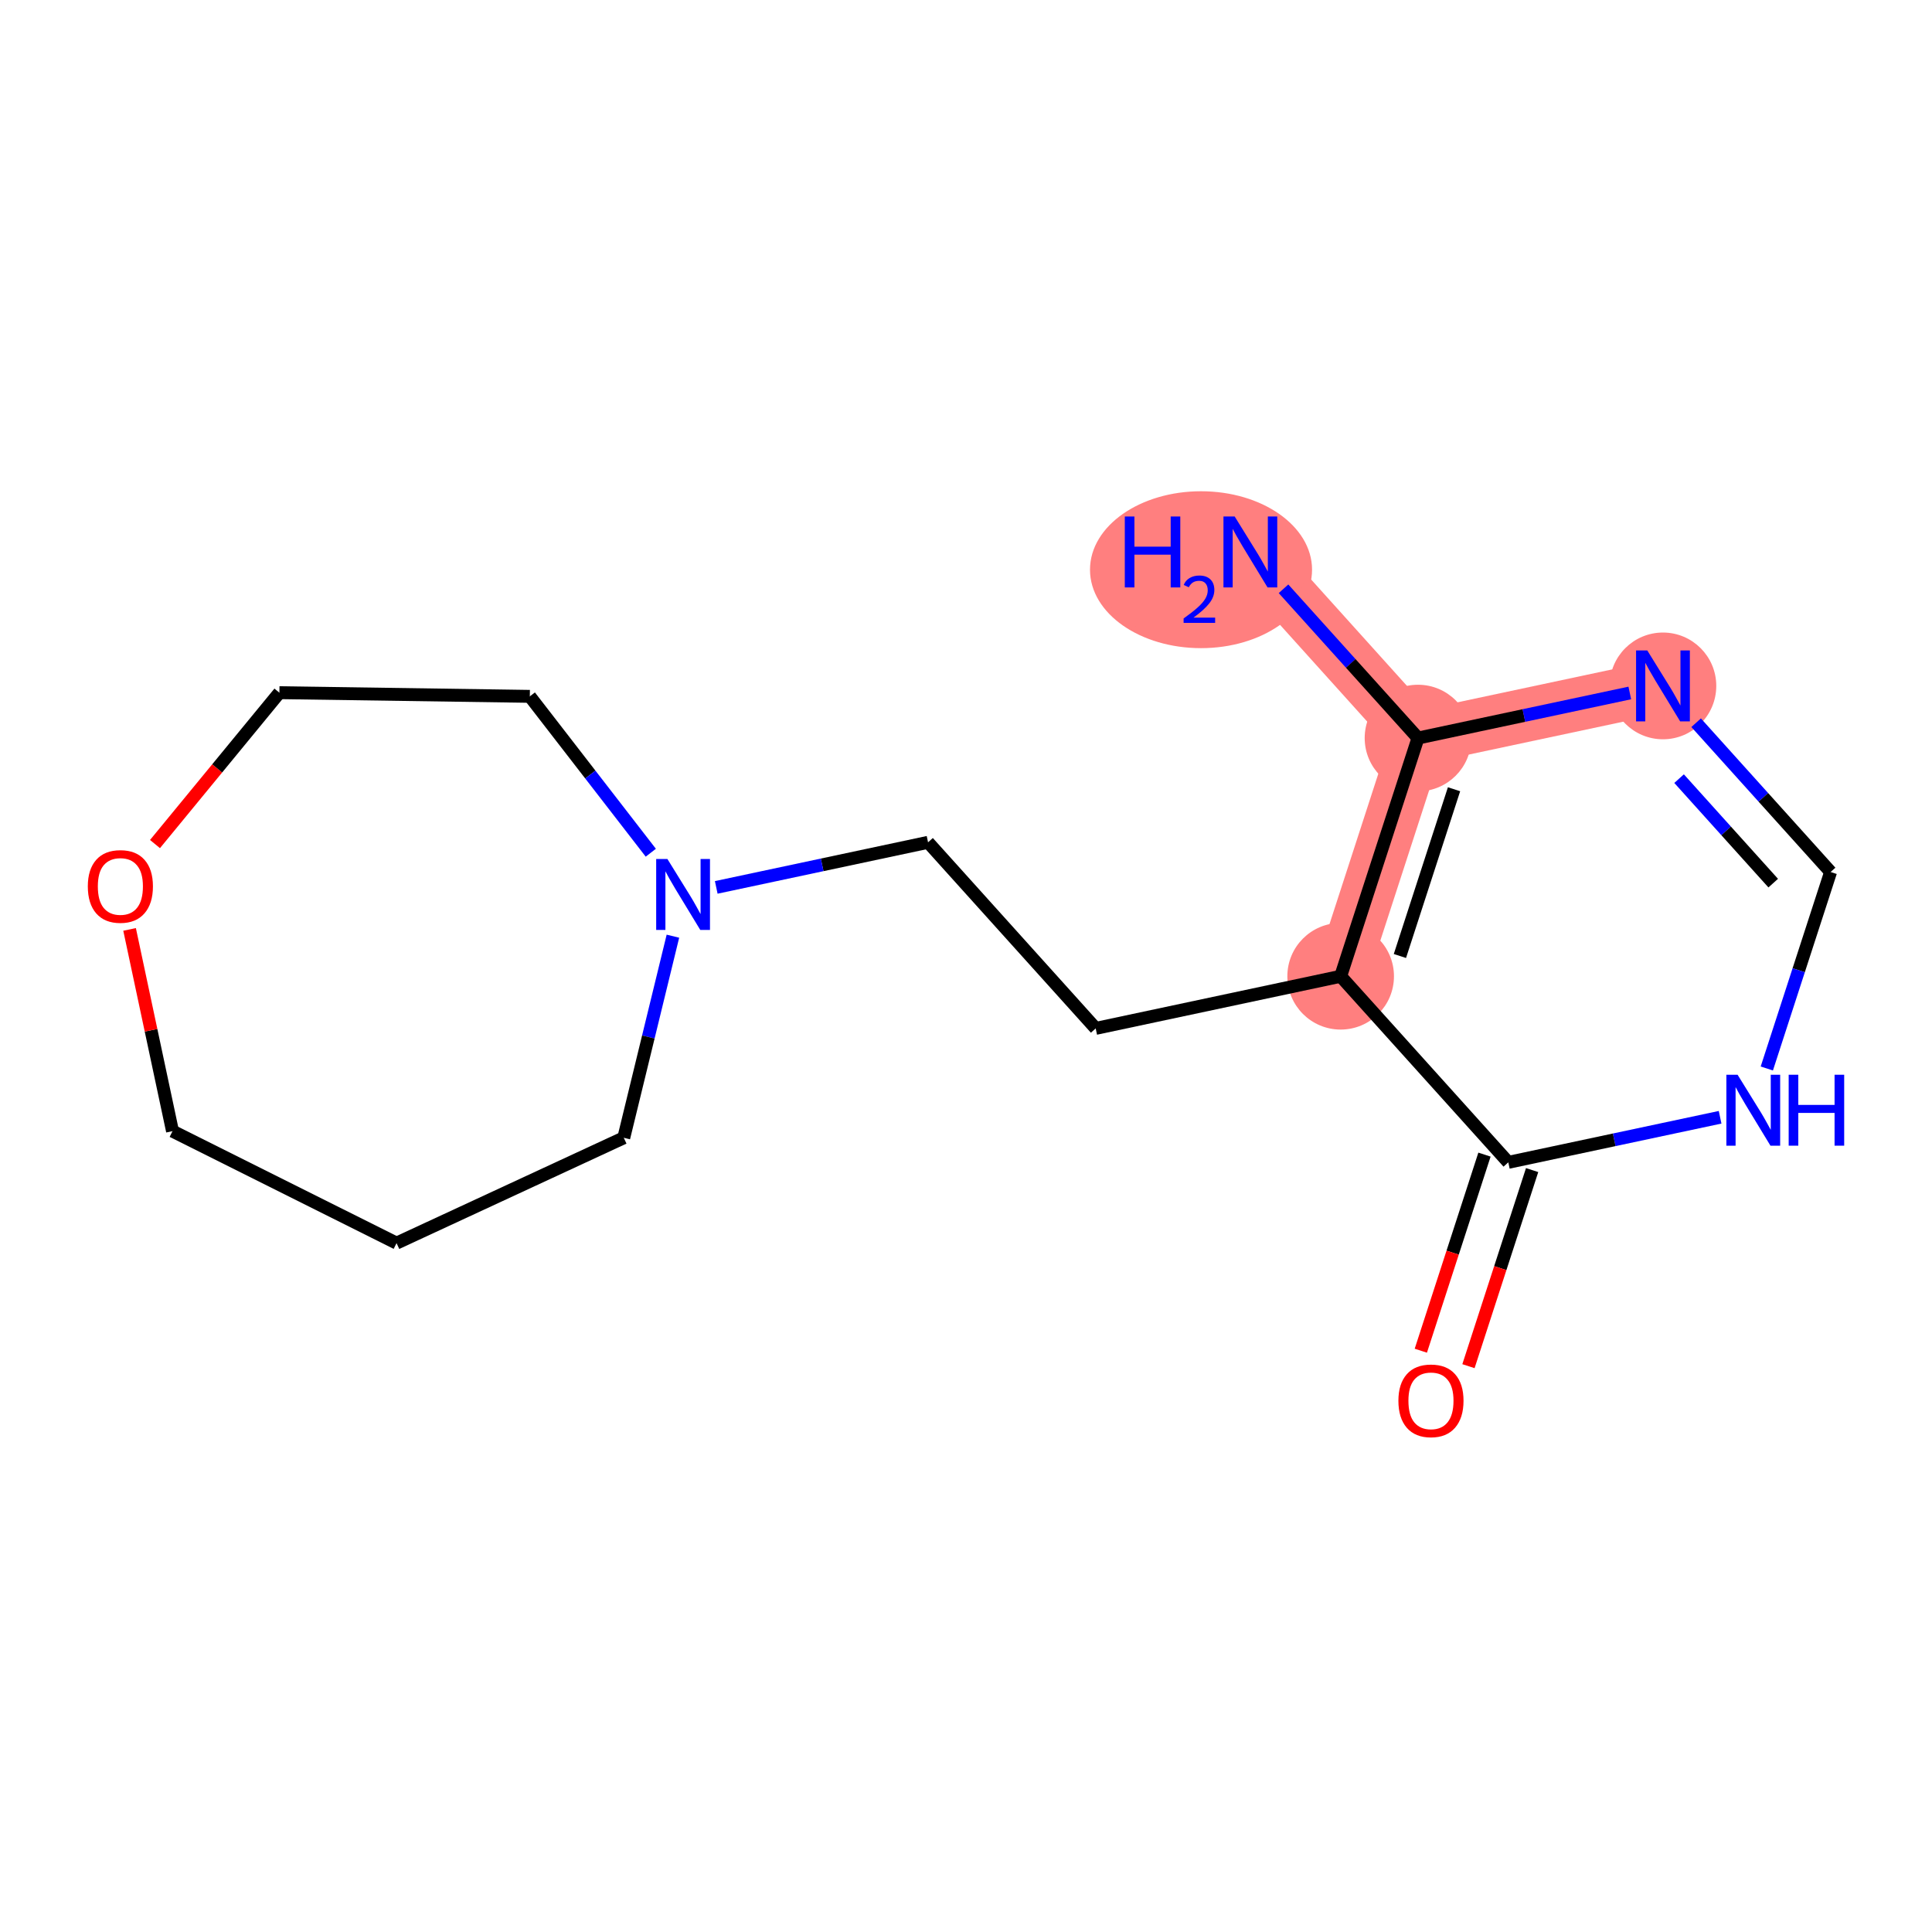 <?xml version='1.0' encoding='iso-8859-1'?>
<svg version='1.1' baseProfile='full'
              xmlns='http://www.w3.org/2000/svg'
                      xmlns:rdkit='http://www.rdkit.org/xml'
                      xmlns:xlink='http://www.w3.org/1999/xlink'
                  xml:space='preserve'
width='300px' height='300px' viewBox='0 0 300 300'>
<!-- END OF HEADER -->
<rect style='opacity:1.0;fill:#FFFFFF;stroke:none' width='300' height='300' x='0' y='0'> </rect>
<rect style='opacity:1.0;fill:#FFFFFF;stroke:none' width='300' height='300' x='0' y='0'> </rect>
<path d='M 194.155,85.709 L 220.186,114.604' style='fill:none;fill-rule:evenodd;stroke:#FF7F7F;stroke-width:8.3px;stroke-linecap:butt;stroke-linejoin:miter;stroke-opacity:1' />
<path d='M 220.186,114.604 L 258.224,106.508' style='fill:none;fill-rule:evenodd;stroke:#FF7F7F;stroke-width:8.3px;stroke-linecap:butt;stroke-linejoin:miter;stroke-opacity:1' />
<path d='M 220.186,114.604 L 208.177,151.594' style='fill:none;fill-rule:evenodd;stroke:#FF7F7F;stroke-width:8.3px;stroke-linecap:butt;stroke-linejoin:miter;stroke-opacity:1' />
<ellipse cx='186.495' cy='88.463' rx='16.74' ry='11.682'  style='fill:#FF7F7F;fill-rule:evenodd;stroke:#FF7F7F;stroke-width:1.0px;stroke-linecap:butt;stroke-linejoin:miter;stroke-opacity:1' />
<ellipse cx='220.186' cy='114.604' rx='7.778' ry='7.778'  style='fill:#FF7F7F;fill-rule:evenodd;stroke:#FF7F7F;stroke-width:1.0px;stroke-linecap:butt;stroke-linejoin:miter;stroke-opacity:1' />
<ellipse cx='258.224' cy='106.508' rx='7.778' ry='7.788'  style='fill:#FF7F7F;fill-rule:evenodd;stroke:#FF7F7F;stroke-width:1.0px;stroke-linecap:butt;stroke-linejoin:miter;stroke-opacity:1' />
<ellipse cx='208.177' cy='151.594' rx='7.778' ry='7.778'  style='fill:#FF7F7F;fill-rule:evenodd;stroke:#FF7F7F;stroke-width:1.0px;stroke-linecap:butt;stroke-linejoin:miter;stroke-opacity:1' />
<path class='bond-0 atom-0 atom-1' d='M 199.304,91.425 L 209.745,103.014' style='fill:none;fill-rule:evenodd;stroke:#0000FF;stroke-width:2.0px;stroke-linecap:butt;stroke-linejoin:miter;stroke-opacity:1' />
<path class='bond-0 atom-0 atom-1' d='M 209.745,103.014 L 220.186,114.604' style='fill:none;fill-rule:evenodd;stroke:#000000;stroke-width:2.0px;stroke-linecap:butt;stroke-linejoin:miter;stroke-opacity:1' />
<path class='bond-1 atom-1 atom-2' d='M 220.186,114.604 L 236.63,111.104' style='fill:none;fill-rule:evenodd;stroke:#000000;stroke-width:2.0px;stroke-linecap:butt;stroke-linejoin:miter;stroke-opacity:1' />
<path class='bond-1 atom-1 atom-2' d='M 236.63,111.104 L 253.075,107.604' style='fill:none;fill-rule:evenodd;stroke:#0000FF;stroke-width:2.0px;stroke-linecap:butt;stroke-linejoin:miter;stroke-opacity:1' />
<path class='bond-16 atom-7 atom-1' d='M 208.177,151.594 L 220.186,114.604' style='fill:none;fill-rule:evenodd;stroke:#000000;stroke-width:2.0px;stroke-linecap:butt;stroke-linejoin:miter;stroke-opacity:1' />
<path class='bond-16 atom-7 atom-1' d='M 217.377,148.447 L 225.782,122.554' style='fill:none;fill-rule:evenodd;stroke:#000000;stroke-width:2.0px;stroke-linecap:butt;stroke-linejoin:miter;stroke-opacity:1' />
<path class='bond-2 atom-2 atom-3' d='M 263.374,112.224 L 273.814,123.813' style='fill:none;fill-rule:evenodd;stroke:#0000FF;stroke-width:2.0px;stroke-linecap:butt;stroke-linejoin:miter;stroke-opacity:1' />
<path class='bond-2 atom-2 atom-3' d='M 273.814,123.813 L 284.255,135.403' style='fill:none;fill-rule:evenodd;stroke:#000000;stroke-width:2.0px;stroke-linecap:butt;stroke-linejoin:miter;stroke-opacity:1' />
<path class='bond-2 atom-2 atom-3' d='M 260.727,120.907 L 268.035,129.02' style='fill:none;fill-rule:evenodd;stroke:#0000FF;stroke-width:2.0px;stroke-linecap:butt;stroke-linejoin:miter;stroke-opacity:1' />
<path class='bond-2 atom-2 atom-3' d='M 268.035,129.02 L 275.344,137.132' style='fill:none;fill-rule:evenodd;stroke:#000000;stroke-width:2.0px;stroke-linecap:butt;stroke-linejoin:miter;stroke-opacity:1' />
<path class='bond-3 atom-3 atom-4' d='M 284.255,135.403 L 279.302,150.659' style='fill:none;fill-rule:evenodd;stroke:#000000;stroke-width:2.0px;stroke-linecap:butt;stroke-linejoin:miter;stroke-opacity:1' />
<path class='bond-3 atom-3 atom-4' d='M 279.302,150.659 L 274.35,165.914' style='fill:none;fill-rule:evenodd;stroke:#0000FF;stroke-width:2.0px;stroke-linecap:butt;stroke-linejoin:miter;stroke-opacity:1' />
<path class='bond-4 atom-4 atom-5' d='M 267.097,173.489 L 250.652,176.989' style='fill:none;fill-rule:evenodd;stroke:#0000FF;stroke-width:2.0px;stroke-linecap:butt;stroke-linejoin:miter;stroke-opacity:1' />
<path class='bond-4 atom-4 atom-5' d='M 250.652,176.989 L 234.208,180.489' style='fill:none;fill-rule:evenodd;stroke:#000000;stroke-width:2.0px;stroke-linecap:butt;stroke-linejoin:miter;stroke-opacity:1' />
<path class='bond-5 atom-5 atom-6' d='M 230.509,179.288 L 225.566,194.512' style='fill:none;fill-rule:evenodd;stroke:#000000;stroke-width:2.0px;stroke-linecap:butt;stroke-linejoin:miter;stroke-opacity:1' />
<path class='bond-5 atom-5 atom-6' d='M 225.566,194.512 L 220.624,209.737' style='fill:none;fill-rule:evenodd;stroke:#FF0000;stroke-width:2.0px;stroke-linecap:butt;stroke-linejoin:miter;stroke-opacity:1' />
<path class='bond-5 atom-5 atom-6' d='M 237.907,181.69 L 232.964,196.914' style='fill:none;fill-rule:evenodd;stroke:#000000;stroke-width:2.0px;stroke-linecap:butt;stroke-linejoin:miter;stroke-opacity:1' />
<path class='bond-5 atom-5 atom-6' d='M 232.964,196.914 L 228.022,212.139' style='fill:none;fill-rule:evenodd;stroke:#FF0000;stroke-width:2.0px;stroke-linecap:butt;stroke-linejoin:miter;stroke-opacity:1' />
<path class='bond-6 atom-5 atom-7' d='M 234.208,180.489 L 208.177,151.594' style='fill:none;fill-rule:evenodd;stroke:#000000;stroke-width:2.0px;stroke-linecap:butt;stroke-linejoin:miter;stroke-opacity:1' />
<path class='bond-7 atom-7 atom-8' d='M 208.177,151.594 L 170.138,159.69' style='fill:none;fill-rule:evenodd;stroke:#000000;stroke-width:2.0px;stroke-linecap:butt;stroke-linejoin:miter;stroke-opacity:1' />
<path class='bond-8 atom-8 atom-9' d='M 170.138,159.69 L 144.108,130.795' style='fill:none;fill-rule:evenodd;stroke:#000000;stroke-width:2.0px;stroke-linecap:butt;stroke-linejoin:miter;stroke-opacity:1' />
<path class='bond-9 atom-9 atom-10' d='M 144.108,130.795 L 127.663,134.295' style='fill:none;fill-rule:evenodd;stroke:#000000;stroke-width:2.0px;stroke-linecap:butt;stroke-linejoin:miter;stroke-opacity:1' />
<path class='bond-9 atom-9 atom-10' d='M 127.663,134.295 L 111.218,137.795' style='fill:none;fill-rule:evenodd;stroke:#0000FF;stroke-width:2.0px;stroke-linecap:butt;stroke-linejoin:miter;stroke-opacity:1' />
<path class='bond-10 atom-10 atom-11' d='M 104.49,145.37 L 100.674,161.022' style='fill:none;fill-rule:evenodd;stroke:#0000FF;stroke-width:2.0px;stroke-linecap:butt;stroke-linejoin:miter;stroke-opacity:1' />
<path class='bond-10 atom-10 atom-11' d='M 100.674,161.022 L 96.859,176.675' style='fill:none;fill-rule:evenodd;stroke:#000000;stroke-width:2.0px;stroke-linecap:butt;stroke-linejoin:miter;stroke-opacity:1' />
<path class='bond-17 atom-16 atom-10' d='M 82.271,108.131 L 91.664,120.271' style='fill:none;fill-rule:evenodd;stroke:#000000;stroke-width:2.0px;stroke-linecap:butt;stroke-linejoin:miter;stroke-opacity:1' />
<path class='bond-17 atom-16 atom-10' d='M 91.664,120.271 L 101.056,132.411' style='fill:none;fill-rule:evenodd;stroke:#0000FF;stroke-width:2.0px;stroke-linecap:butt;stroke-linejoin:miter;stroke-opacity:1' />
<path class='bond-11 atom-11 atom-12' d='M 96.859,176.675 L 61.575,193.032' style='fill:none;fill-rule:evenodd;stroke:#000000;stroke-width:2.0px;stroke-linecap:butt;stroke-linejoin:miter;stroke-opacity:1' />
<path class='bond-12 atom-12 atom-13' d='M 61.575,193.032 L 26.788,175.644' style='fill:none;fill-rule:evenodd;stroke:#000000;stroke-width:2.0px;stroke-linecap:butt;stroke-linejoin:miter;stroke-opacity:1' />
<path class='bond-13 atom-13 atom-14' d='M 26.788,175.644 L 23.454,159.981' style='fill:none;fill-rule:evenodd;stroke:#000000;stroke-width:2.0px;stroke-linecap:butt;stroke-linejoin:miter;stroke-opacity:1' />
<path class='bond-13 atom-13 atom-14' d='M 23.454,159.981 L 20.121,144.318' style='fill:none;fill-rule:evenodd;stroke:#FF0000;stroke-width:2.0px;stroke-linecap:butt;stroke-linejoin:miter;stroke-opacity:1' />
<path class='bond-14 atom-14 atom-15' d='M 24.068,131.064 L 33.726,119.312' style='fill:none;fill-rule:evenodd;stroke:#FF0000;stroke-width:2.0px;stroke-linecap:butt;stroke-linejoin:miter;stroke-opacity:1' />
<path class='bond-14 atom-14 atom-15' d='M 33.726,119.312 L 43.385,107.559' style='fill:none;fill-rule:evenodd;stroke:#000000;stroke-width:2.0px;stroke-linecap:butt;stroke-linejoin:miter;stroke-opacity:1' />
<path class='bond-15 atom-15 atom-16' d='M 43.385,107.559 L 82.271,108.131' style='fill:none;fill-rule:evenodd;stroke:#000000;stroke-width:2.0px;stroke-linecap:butt;stroke-linejoin:miter;stroke-opacity:1' />
<path  class='atom-0' d='M 174.658 80.202
L 176.152 80.202
L 176.152 84.885
L 181.783 84.885
L 181.783 80.202
L 183.276 80.202
L 183.276 91.216
L 181.783 91.216
L 181.783 86.129
L 176.152 86.129
L 176.152 91.216
L 174.658 91.216
L 174.658 80.202
' fill='#0000FF'/>
<path  class='atom-0' d='M 183.81 90.829
Q 184.077 90.142, 184.714 89.762
Q 185.35 89.372, 186.233 89.372
Q 187.332 89.372, 187.948 89.967
Q 188.564 90.563, 188.564 91.62
Q 188.564 92.698, 187.763 93.704
Q 186.973 94.71, 185.33 95.901
L 188.687 95.901
L 188.687 96.723
L 183.79 96.723
L 183.79 96.035
Q 185.145 95.07, 185.946 94.351
Q 186.757 93.632, 187.147 92.986
Q 187.537 92.339, 187.537 91.671
Q 187.537 90.973, 187.188 90.583
Q 186.839 90.193, 186.233 90.193
Q 185.648 90.193, 185.258 90.429
Q 184.868 90.665, 184.591 91.189
L 183.81 90.829
' fill='#0000FF'/>
<path  class='atom-0' d='M 191.721 80.202
L 195.33 86.036
Q 195.688 86.611, 196.263 87.654
Q 196.839 88.696, 196.87 88.758
L 196.87 80.202
L 198.332 80.202
L 198.332 91.216
L 196.823 91.216
L 192.95 84.838
Q 192.499 84.091, 192.016 83.236
Q 191.55 82.38, 191.41 82.115
L 191.41 91.216
L 189.978 91.216
L 189.978 80.202
L 191.721 80.202
' fill='#0000FF'/>
<path  class='atom-2' d='M 255.79 101.001
L 259.399 106.835
Q 259.757 107.411, 260.332 108.453
Q 260.908 109.495, 260.939 109.557
L 260.939 101.001
L 262.401 101.001
L 262.401 112.015
L 260.892 112.015
L 257.019 105.637
Q 256.568 104.89, 256.085 104.035
Q 255.619 103.179, 255.479 102.915
L 255.479 112.015
L 254.048 112.015
L 254.048 101.001
L 255.79 101.001
' fill='#0000FF'/>
<path  class='atom-4' d='M 269.812 166.886
L 273.421 172.72
Q 273.779 173.296, 274.354 174.338
Q 274.93 175.38, 274.961 175.442
L 274.961 166.886
L 276.423 166.886
L 276.423 177.9
L 274.914 177.9
L 271.041 171.522
Q 270.59 170.775, 270.107 169.92
Q 269.641 169.064, 269.501 168.8
L 269.501 177.9
L 268.069 177.9
L 268.069 166.886
L 269.812 166.886
' fill='#0000FF'/>
<path  class='atom-4' d='M 277.745 166.886
L 279.239 166.886
L 279.239 171.569
L 284.87 171.569
L 284.87 166.886
L 286.364 166.886
L 286.364 177.9
L 284.87 177.9
L 284.87 172.813
L 279.239 172.813
L 279.239 177.9
L 277.745 177.9
L 277.745 166.886
' fill='#0000FF'/>
<path  class='atom-6' d='M 217.143 217.51
Q 217.143 214.866, 218.45 213.388
Q 219.757 211.91, 222.199 211.91
Q 224.641 211.91, 225.948 213.388
Q 227.255 214.866, 227.255 217.51
Q 227.255 220.186, 225.933 221.711
Q 224.61 223.219, 222.199 223.219
Q 219.772 223.219, 218.45 221.711
Q 217.143 220.202, 217.143 217.51
M 222.199 221.975
Q 223.879 221.975, 224.781 220.855
Q 225.699 219.719, 225.699 217.51
Q 225.699 215.348, 224.781 214.259
Q 223.879 213.155, 222.199 213.155
Q 220.519 213.155, 219.601 214.243
Q 218.699 215.332, 218.699 217.51
Q 218.699 219.735, 219.601 220.855
Q 220.519 221.975, 222.199 221.975
' fill='#FF0000'/>
<path  class='atom-10' d='M 103.635 133.384
L 107.244 139.217
Q 107.602 139.793, 108.177 140.835
Q 108.753 141.877, 108.784 141.939
L 108.784 133.384
L 110.246 133.384
L 110.246 144.397
L 108.737 144.397
L 104.864 138.019
Q 104.413 137.273, 103.93 136.417
Q 103.464 135.561, 103.324 135.297
L 103.324 144.397
L 101.892 144.397
L 101.892 133.384
L 103.635 133.384
' fill='#0000FF'/>
<path  class='atom-14' d='M 13.636 137.637
Q 13.636 134.992, 14.943 133.514
Q 16.25 132.036, 18.692 132.036
Q 21.134 132.036, 22.441 133.514
Q 23.748 134.992, 23.748 137.637
Q 23.748 140.312, 22.426 141.837
Q 21.103 143.346, 18.692 143.346
Q 16.265 143.346, 14.943 141.837
Q 13.636 140.328, 13.636 137.637
M 18.692 142.101
Q 20.372 142.101, 21.274 140.981
Q 22.192 139.846, 22.192 137.637
Q 22.192 135.474, 21.274 134.385
Q 20.372 133.281, 18.692 133.281
Q 17.012 133.281, 16.094 134.37
Q 15.192 135.459, 15.192 137.637
Q 15.192 139.861, 16.094 140.981
Q 17.012 142.101, 18.692 142.101
' fill='#FF0000'/>
</svg>
